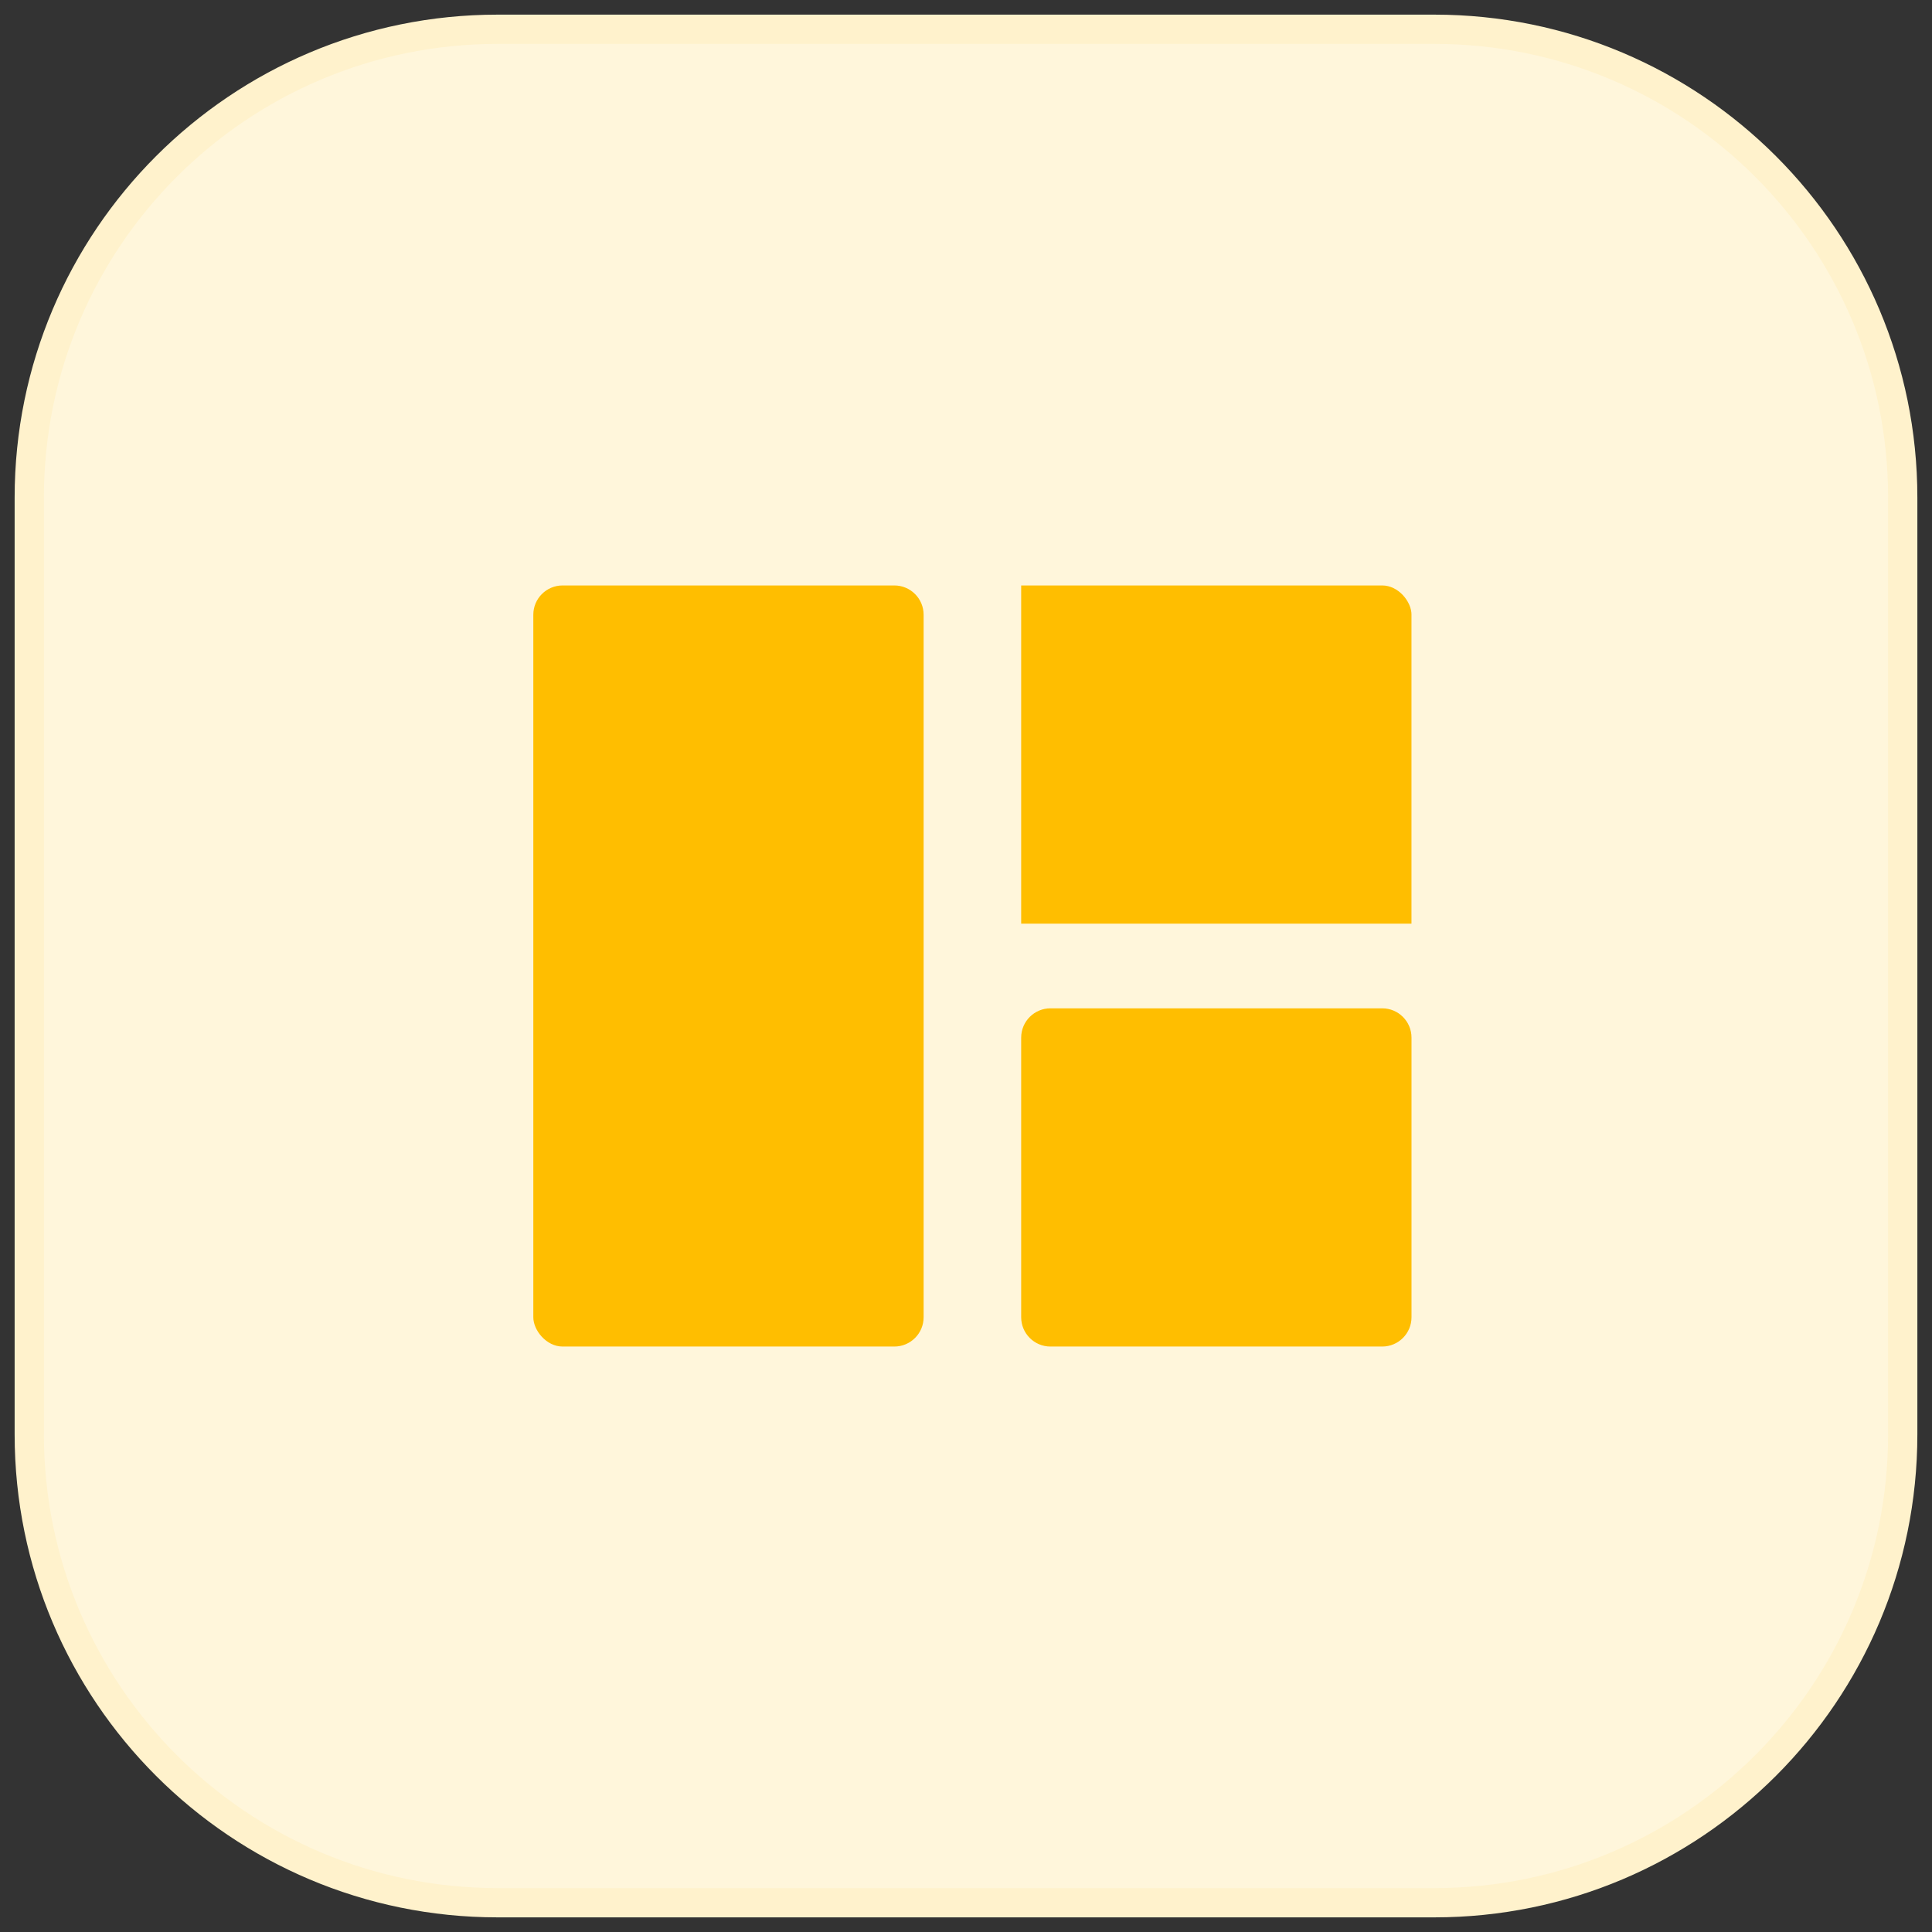 <svg width="66" height="66" viewBox="0 0 66 66" fill="none" xmlns="http://www.w3.org/2000/svg">
<rect x="0" y="0" width="66" height="66" fill="#333333" stroke="none"/>
<path d="M49 1H17C8.163 1 1 8.163 1 17V49C1 57.837 8.163 65 17 65H49C57.837 65 65 57.837 65 49V17C65 8.163 57.837 1 49 1Z" fill="#FFF6DB" stroke="#FFF2CC" stroke-miterlimit="10"/>
<g clip-path="url(#clip0_581_231)">
<path d="M35.885 34.446C35.333 34.446 34.885 34.894 34.885 35.446V45C34.885 45.552 35.333 46 35.885 46H47.219C47.771 46 48.219 45.552 48.219 45V35.446C48.219 34.894 47.771 34.446 47.219 34.446H35.885ZM18.219 45C18.219 45.552 18.666 46 19.219 46H30.552C31.104 46 31.552 45.552 31.552 45V21C31.552 20.448 31.104 20 30.552 20H19.219C18.666 20 18.219 20.448 18.219 21V45Z" fill="#FFBE00"/>
<path d="M34.885 20H48.218V31.554H34.885V20Z" fill="#FFBE00"/>
</g>
<defs>
<clipPath id="clip0_581_231">
<rect x="18.219" y="20" width="30" height="26" rx="1" fill="white"/>
</clipPath>
</defs>
</svg>
